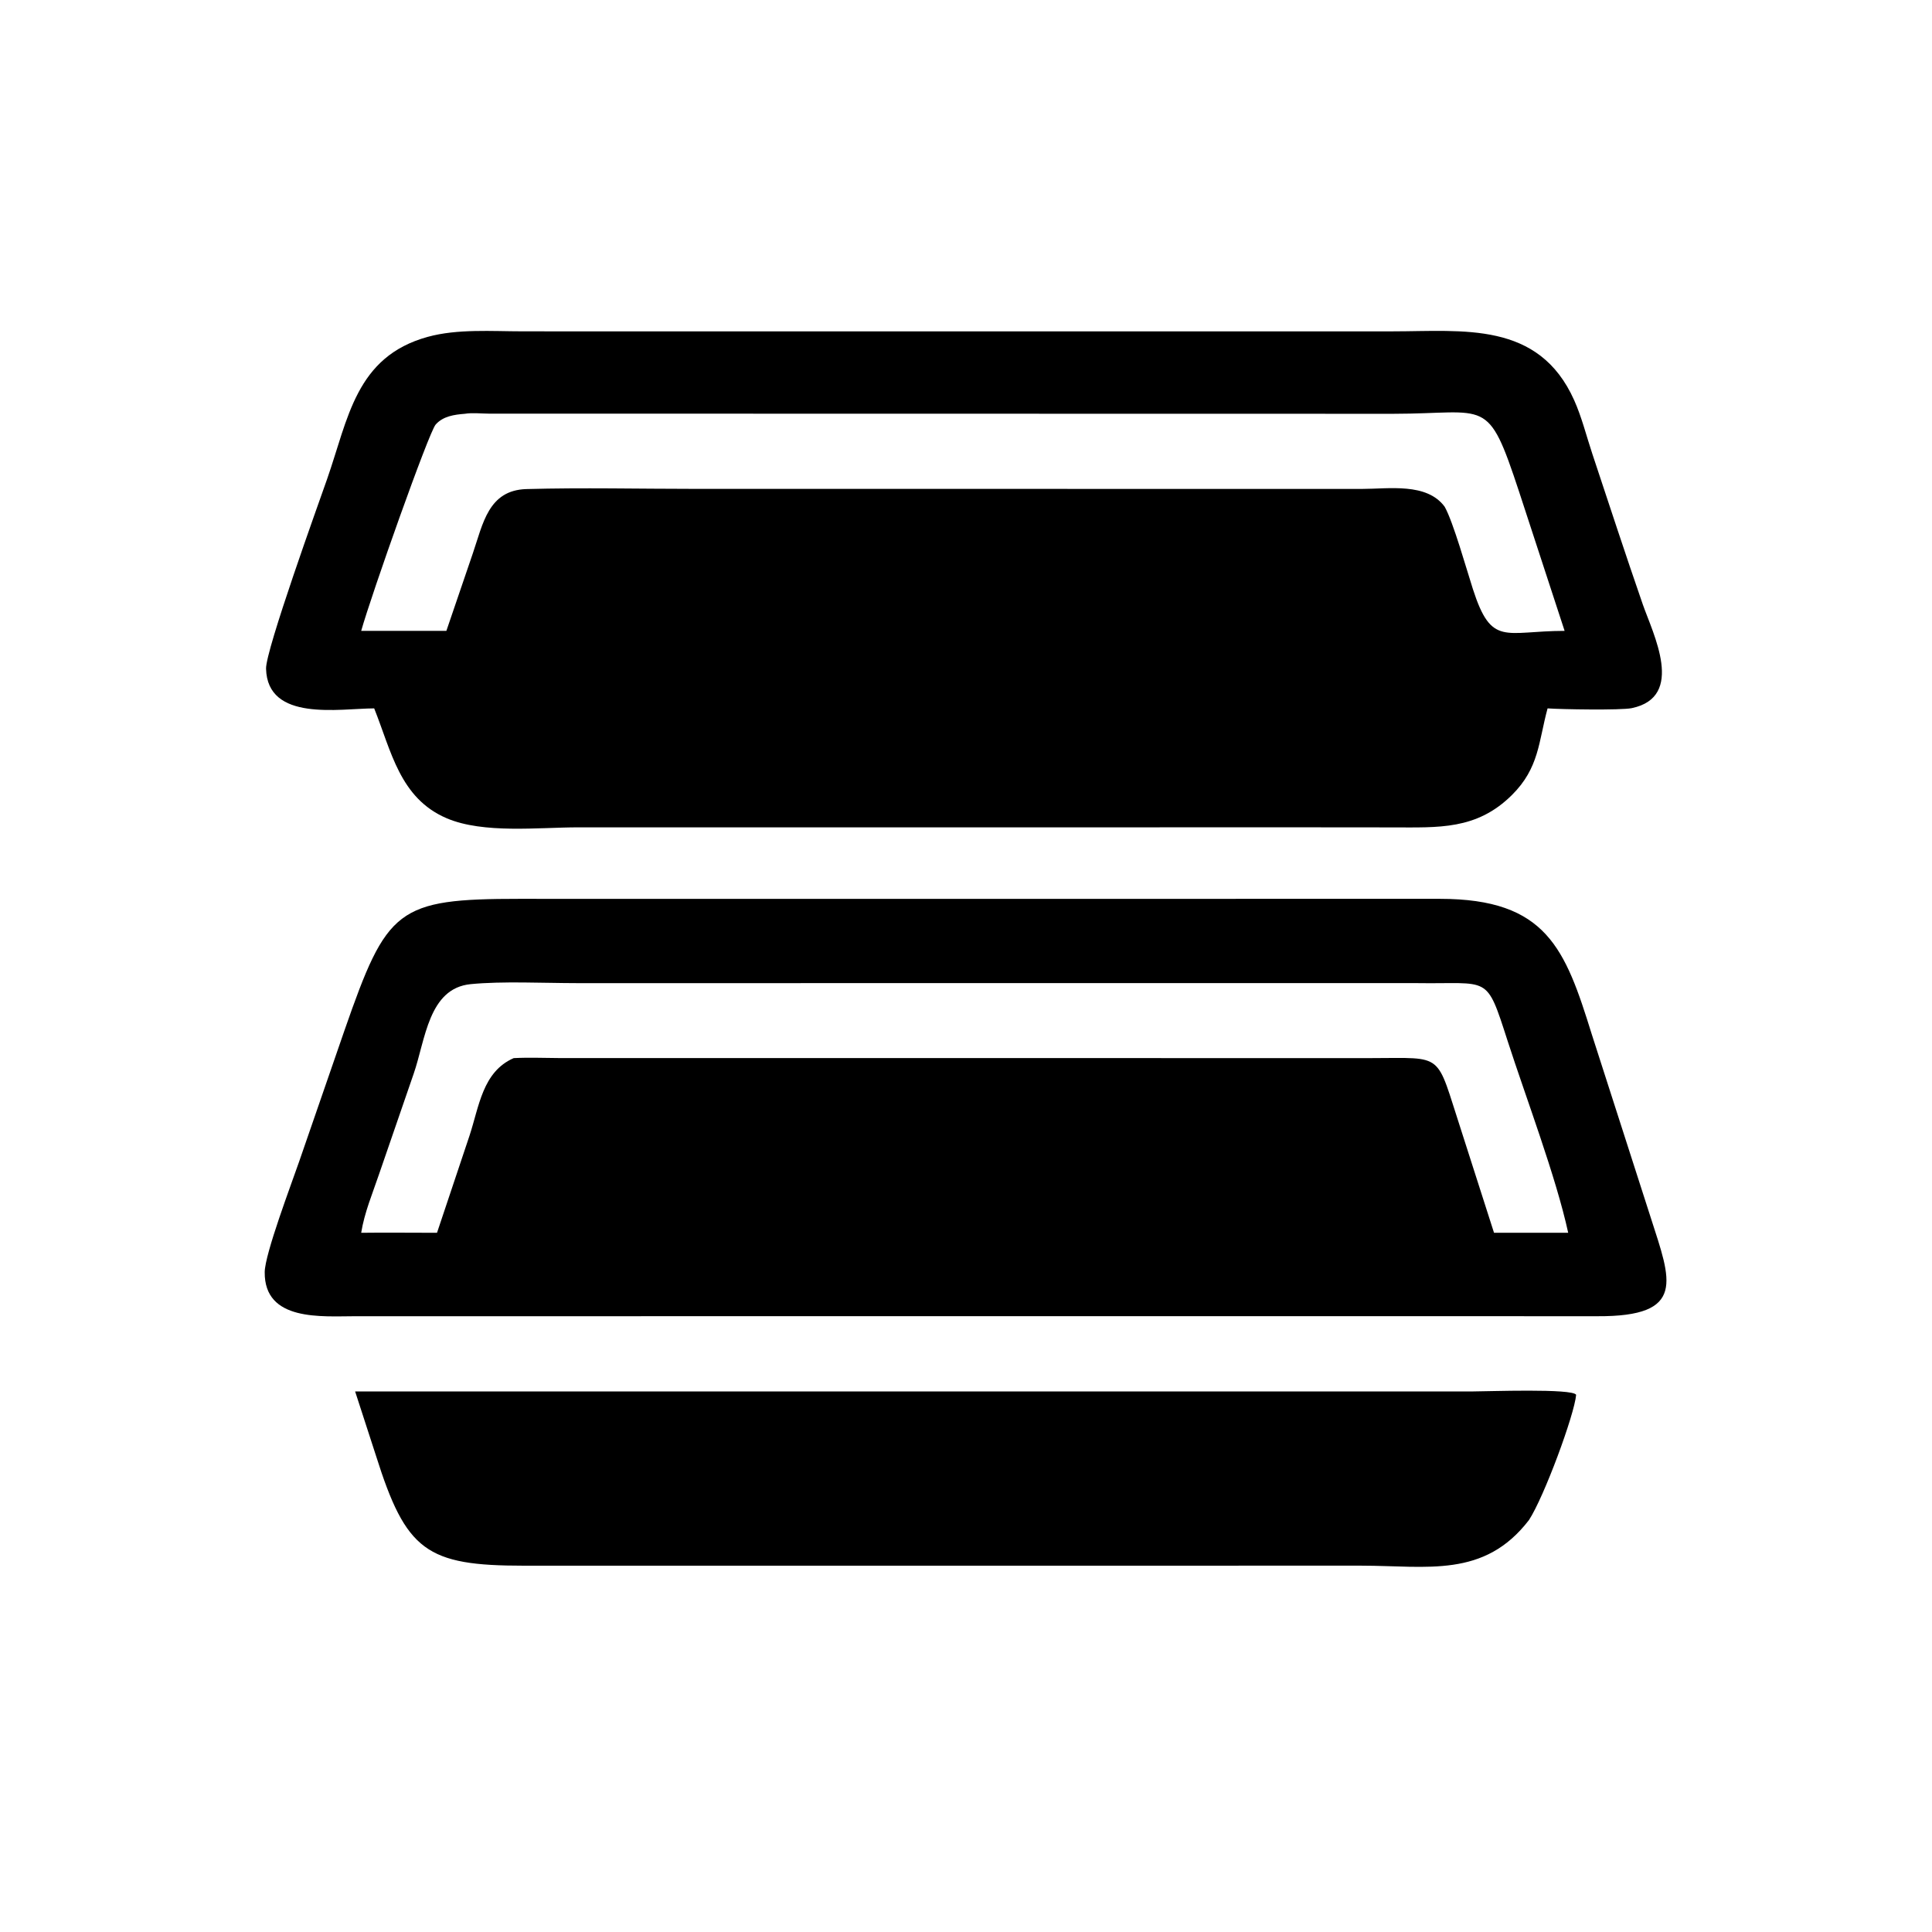 <?xml version="1.0" encoding="UTF-8"?> <svg xmlns="http://www.w3.org/2000/svg" xmlns:xlink="http://www.w3.org/1999/xlink" width="1024" height="1024"><path transform="scale(2 2)" d="M99.163 187.73C89.941 187.761 70.862 191.359 70.507 177.202C70.384 172.308 84.417 133.435 86.668 127.01C92.284 110.985 94.227 94.539 113.339 89.275C121.229 87.102 130.344 87.808 138.482 87.808L162.81 87.822L369.123 87.813C387.75 87.806 407.767 85.028 417.175 106.067C419.198 110.592 420.415 115.557 421.98 120.262C426.402 133.559 430.756 146.91 435.347 160.147C438.044 167.923 446.727 184.697 432.419 187.667C429.599 188.253 413.787 187.999 410.126 187.73C407.716 196.546 407.94 203.491 400.653 210.712C391.297 219.983 381.209 219.275 369.065 219.269L349.125 219.251L153.2 219.255C142.736 219.255 128.076 220.997 118.371 216.845C105.939 211.527 103.712 199.067 99.163 187.73ZM123.186 109.66C120.391 109.88 117.426 110.283 115.453 112.514C113.64 114.564 98.4 157.637 95.72 167.188L118.292 167.188L125.299 146.659C127.991 138.824 129.406 129.886 139.535 129.608C154.446 129.2 169.47 129.559 184.392 129.558L361.027 129.567C368.01 129.57 378.112 127.853 382.848 134.283C385.117 138.291 388.649 150.883 390.33 156.104C395.292 171.51 398.736 167.205 414.638 167.188L402.584 130.339C394.146 104.772 394.357 109.655 369.251 109.66L129.435 109.617C127.475 109.606 125.104 109.334 123.186 109.66Z"></path><path transform="scale(2 2)" d="M356.125 348.8L94.21 348.812C85.301 348.813 70.023 350.279 70.151 337.126C70.198 332.282 77.239 313.723 79.264 307.862L91.326 272.965C102.561 240.735 105.14 238.199 137.776 238.2L156.127 238.212L381.591 238.2C409.888 238.209 414.786 251.431 421.824 274.059L437.528 322.882C442.776 339.27 447.042 348.938 423.304 348.812L356.125 348.8ZM375.477 260.537L152.808 260.541C144.204 260.538 133.1 259.984 124.725 260.809C113.527 261.911 112.738 275.621 109.624 284.564L100.446 311.188C98.714 316.307 96.577 321.346 95.72 326.702C102.416 326.61 109.114 326.716 115.811 326.702L124.408 301.014C126.979 293.271 127.849 284.035 136.132 280.412C140.223 280.199 144.384 280.384 148.482 280.4L363.461 280.407C383.075 280.389 380.39 278.669 387.196 299.441L395.932 326.702L415.588 326.702C412.344 311.782 404.367 290.837 399.539 275.872C393.762 257.962 394.918 260.838 375.477 260.537Z"></path><path transform="scale(2 2)" d="M405.193 402.829C393.306 418.286 378.303 414.932 360.795 414.917L138.867 414.925C112.969 414.933 107.609 411.05 99.625 385.733L94.11 368.743L390.425 368.743C394.093 368.744 416.854 367.903 417.693 369.638C417.238 374.909 409.207 396.676 405.193 402.829Z"></path></svg> 